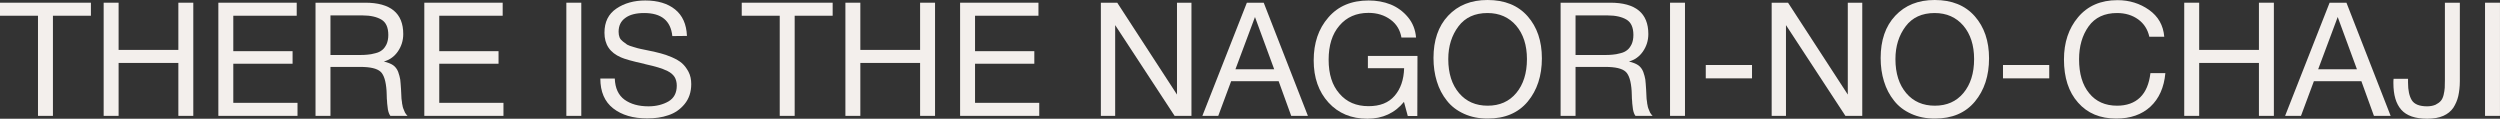 <?xml version="1.0" encoding="UTF-8"?> <svg xmlns="http://www.w3.org/2000/svg" viewBox="0 0 283.137 13.445" fill="none"><rect x="0" y="0" width="283.137" height="13.445" fill="#333333" stroke="none"/><path d="M10.296 0.306V1.782H5.994V13.122H4.302V1.782H0V0.306H10.296Z" fill="#F3EFEC"></path><path d="M21.892 0.306V13.122H20.2V7.128H13.432V13.122H11.74V0.306H13.432V5.652H20.2V0.306H21.892Z" fill="#F3EFEC"></path><path d="M33.604 0.306V1.782H26.422V5.796H33.136V7.218H26.422V11.646H33.694V13.122H24.73V0.306H33.604Z" fill="#F3EFEC"></path><path d="M35.734 0.306H41.368C44.23 0.306 45.67 1.494 45.67 3.852C45.67 4.608 45.454 5.256 45.058 5.832C44.662 6.408 44.122 6.786 43.474 6.966C43.906 7.074 44.248 7.2 44.518 7.38C44.77 7.56 44.968 7.812 45.094 8.136C45.202 8.46 45.292 8.748 45.328 9C45.364 9.252 45.382 9.63 45.418 10.116C45.418 10.17 45.418 10.296 45.436 10.476C45.436 10.656 45.454 10.782 45.454 10.854C45.454 10.926 45.454 11.034 45.472 11.196C45.49 11.376 45.508 11.502 45.526 11.574C45.526 11.664 45.544 11.772 45.58 11.916C45.598 12.06 45.634 12.186 45.67 12.276C45.706 12.366 45.742 12.474 45.796 12.582C45.832 12.69 45.886 12.798 45.958 12.888C46.012 12.978 46.084 13.05 46.156 13.122H44.212C44.122 13.014 44.05 12.852 43.996 12.672C43.942 12.492 43.906 12.294 43.888 12.042C43.852 11.79 43.834 11.592 43.834 11.448C43.816 11.304 43.798 11.07 43.798 10.782C43.78 10.494 43.78 10.332 43.78 10.296C43.708 9.216 43.492 8.478 43.096 8.118C42.7 7.758 41.944 7.578 40.792 7.578H37.426V13.122H35.734V0.306ZM37.426 1.746V6.228H40.612C41.008 6.228 41.332 6.228 41.602 6.192C41.872 6.174 42.178 6.12 42.502 6.03C42.826 5.958 43.078 5.832 43.276 5.67C43.474 5.526 43.636 5.292 43.78 5.004C43.906 4.716 43.978 4.374 43.978 3.96C43.978 3.096 43.708 2.52 43.186 2.214C42.664 1.908 41.962 1.746 41.062 1.746H37.426Z" fill="#F3EFEC"></path><path d="M56.93 0.306V1.782H49.748V5.796H56.462V7.218H49.748V11.646H57.02V13.122H48.056V0.306H56.93Z" fill="#F3EFEC"></path><path d="M65.834 0.306V13.122H64.142V0.306H65.834Z" fill="#F3EFEC"></path><path d="M77.8 4.068L76.144 4.086C75.964 2.34 74.902 1.476 72.958 1.476C72.04 1.476 71.32 1.656 70.816 2.034C70.312 2.394 70.06 2.916 70.06 3.6C70.06 3.834 70.096 4.05 70.168 4.23C70.24 4.41 70.366 4.554 70.546 4.698C70.726 4.842 70.888 4.95 71.032 5.058C71.194 5.148 71.446 5.238 71.77 5.328C72.112 5.436 72.382 5.508 72.58 5.544C72.796 5.58 73.102 5.652 73.534 5.742C74.074 5.85 74.506 5.958 74.848 6.048C75.208 6.138 75.622 6.282 76.09 6.48C76.576 6.696 76.954 6.912 77.242 7.164C77.53 7.416 77.764 7.74 77.98 8.136C78.196 8.55 78.286 9.018 78.286 9.522C78.286 10.422 78.034 11.178 77.53 11.79C77.026 12.402 76.414 12.816 75.694 13.05C74.974 13.302 74.182 13.41 73.3 13.41C71.698 13.41 70.42 13.032 69.448 12.276C68.476 11.52 67.99 10.386 67.99 8.892H69.628C69.664 9.99 70.042 10.782 70.726 11.286C71.428 11.79 72.328 12.042 73.444 12.042C74.326 12.042 75.082 11.844 75.712 11.484C76.324 11.124 76.648 10.53 76.648 9.702C76.648 9.306 76.558 8.982 76.396 8.712C76.216 8.442 75.964 8.226 75.604 8.046C75.244 7.866 74.884 7.74 74.524 7.632C74.164 7.524 73.678 7.398 73.102 7.272C73.012 7.254 72.958 7.236 72.922 7.218C71.59 6.93 70.726 6.678 70.33 6.498C69.07 5.958 68.458 5.04 68.458 3.708C68.458 2.484 68.908 1.584 69.808 0.972C70.708 0.36 71.806 0.054 73.084 0.054C74.488 0.054 75.622 0.396 76.45 1.062C77.296 1.746 77.746 2.736 77.8 4.068Z" fill="#F3EFEC"></path><path d="M94.302 0.306V1.782H90V13.122H88.308V1.782H84.006V0.306H94.302Z" fill="#F3EFEC"></path><path d="M105.898 0.306V13.122H104.206V7.128H97.438V13.122H95.746V0.306H97.438V5.652H104.206V0.306H105.898Z" fill="#F3EFEC"></path><path d="M117.61 0.306V1.782H110.428V5.796H117.142V7.218H110.428V11.646H117.7V13.122H108.736V0.306H117.61Z" fill="#F3EFEC"></path><path d="M124.678 0.306H126.532L133.3 10.71V0.306H134.938V13.122H133.03L126.298 2.844V13.122H124.678V0.306Z" fill="#F3EFEC"></path><path d="M143.122 0.306L148.126 13.122H146.236L144.814 9.198H139.432L137.974 13.122H136.174L141.214 0.306H143.122ZM144.31 7.848L142.132 1.926L139.918 7.848H144.31Z" fill="#F3EFEC"></path><path d="M160.536 6.336L160.518 13.14H159.438L159.006 11.538C157.98 12.798 156.594 13.446 154.866 13.446C153.048 13.446 151.572 12.834 150.456 11.61C149.34 10.386 148.782 8.802 148.782 6.84C148.782 4.878 149.322 3.258 150.438 1.98C151.554 0.684 153.066 0.054 155.01 0.054C155.892 0.054 156.72 0.198 157.494 0.504C158.25 0.81 158.916 1.296 159.456 1.944C159.996 2.592 160.302 3.366 160.374 4.248H158.718C158.574 3.42 158.178 2.736 157.494 2.232C156.81 1.728 155.982 1.458 154.992 1.458C153.606 1.458 152.508 1.944 151.698 2.898C150.87 3.852 150.474 5.148 150.474 6.768C150.474 8.388 150.87 9.666 151.698 10.602C152.508 11.556 153.606 12.024 154.992 12.024C156.288 12.024 157.26 11.646 157.944 10.854C158.628 10.062 158.988 9.018 159.024 7.722H154.92V6.336H160.536Z" fill="#F3EFEC"></path><path d="M168.47 0C170.414 0 171.926 0.612 173.006 1.836C174.086 3.06 174.626 4.644 174.626 6.606C174.626 8.586 174.086 10.224 173.024 11.502C171.944 12.798 170.432 13.428 168.488 13.428C167.48 13.428 166.598 13.248 165.806 12.888C165.014 12.528 164.366 12.042 163.862 11.394C163.358 10.764 162.98 10.044 162.728 9.216C162.476 8.406 162.35 7.524 162.35 6.57C162.35 4.572 162.89 2.97 164.006 1.782C165.122 0.594 166.598 0 168.47 0ZM168.47 1.476C167.03 1.476 165.932 1.98 165.176 2.988C164.42 3.996 164.024 5.22 164.024 6.696C164.024 8.316 164.438 9.594 165.248 10.548C166.058 11.502 167.138 11.97 168.488 11.97C169.838 11.97 170.918 11.502 171.728 10.53C172.52 9.576 172.934 8.298 172.934 6.696C172.934 5.112 172.52 3.852 171.71 2.898C170.9 1.962 169.82 1.476 168.47 1.476Z" fill="#F3EFEC"></path><path d="M176.746 0.306H182.38C185.242 0.306 186.682 1.494 186.682 3.852C186.682 4.608 186.466 5.256 186.07 5.832C185.674 6.408 185.134 6.786 184.486 6.966C184.918 7.074 185.26 7.2 185.53 7.38C185.782 7.56 185.98 7.812 186.106 8.136C186.214 8.46 186.304 8.748 186.34 9C186.376 9.252 186.394 9.63 186.43 10.116C186.43 10.17 186.43 10.296 186.448 10.476C186.448 10.656 186.466 10.782 186.466 10.854C186.466 10.926 186.466 11.034 186.484 11.196C186.502 11.376 186.52 11.502 186.538 11.574C186.538 11.664 186.556 11.772 186.592 11.916C186.61 12.06 186.646 12.186 186.682 12.276C186.718 12.366 186.754 12.474 186.808 12.582C186.844 12.69 186.898 12.798 186.97 12.888C187.024 12.978 187.096 13.05 187.168 13.122H185.224C185.134 13.014 185.062 12.852 185.008 12.672C184.954 12.492 184.918 12.294 184.9 12.042C184.864 11.79 184.846 11.592 184.846 11.448C184.828 11.304 184.81 11.07 184.81 10.782C184.792 10.494 184.792 10.332 184.792 10.296C184.72 9.216 184.504 8.478 184.108 8.118C183.712 7.758 182.956 7.578 181.804 7.578H178.438V13.122H176.746V0.306ZM178.438 1.746V6.228H181.624C182.02 6.228 182.344 6.228 182.614 6.192C182.884 6.174 183.19 6.12 183.514 6.03C183.838 5.958 184.09 5.832 184.288 5.67C184.486 5.526 184.648 5.292 184.792 5.004C184.918 4.716 184.99 4.374 184.99 3.96C184.99 3.096 184.72 2.52 184.198 2.214C183.676 1.908 182.974 1.746 182.074 1.746H178.438Z" fill="#F3EFEC"></path><path d="M190.832 0.306V13.122H189.14V0.306H190.832Z" fill="#F3EFEC"></path><path d="M198.424 7.362V8.874H193.186V7.362H198.424Z" fill="#F3EFEC"></path><path d="M200.65 0.306H202.504L209.272 10.71V0.306H210.91V13.122H209.002L202.27 2.844V13.122H200.65V0.306Z" fill="#F3EFEC"></path><path d="M219.113 0C221.057 0 222.569 0.612 223.649 1.836C224.729 3.06 225.269 4.644 225.269 6.606C225.269 8.586 224.729 10.224 223.667 11.502C222.587 12.798 221.075 13.428 219.131 13.428C218.122 13.428 217.241 13.248 216.449 12.888C215.656 12.528 215.008 12.042 214.505 11.394C214.001 10.764 213.623 10.044 213.371 9.216C213.118 8.406 212.993 7.524 212.993 6.57C212.993 4.572 213.533 2.97 214.649 1.782C215.765 0.594 217.241 0 219.113 0ZM219.113 1.476C217.673 1.476 216.575 1.98 215.819 2.988C215.063 3.996 214.667 5.22 214.667 6.696C214.667 8.316 215.081 9.594 215.891 10.548C216.701 11.502 217.781 11.97 219.131 11.97C220.481 11.97 221.561 11.502 222.371 10.53C223.163 9.576 223.577 8.298 223.577 6.696C223.577 5.112 223.163 3.852 222.353 2.898C221.543 1.962 220.463 1.476 219.113 1.476Z" fill="#F3EFEC"></path><path d="M232.086 7.362V8.874H226.848V7.362H232.086Z" fill="#F3EFEC"></path><path d="M245.238 8.28C245.094 9.9 244.518 11.178 243.547 12.078C242.574 12.978 241.278 13.428 239.676 13.428C237.859 13.428 236.418 12.834 235.357 11.628C234.277 10.422 233.754 8.784 233.754 6.732C233.754 4.824 234.277 3.222 235.357 1.944C236.436 0.666 237.913 0.018 239.821 0.018C241.171 0.018 242.359 0.396 243.384 1.116C244.428 1.854 245.004 2.862 245.112 4.158H243.42C243.24 3.33 242.808 2.664 242.16 2.196C241.512 1.728 240.72 1.476 239.767 1.476C238.344 1.476 237.265 1.98 236.544 2.988C235.824 3.996 235.465 5.238 235.465 6.714C235.465 8.352 235.842 9.63 236.617 10.566C237.373 11.502 238.434 11.97 239.767 11.97C240.846 11.97 241.729 11.664 242.377 11.034C243.025 10.404 243.402 9.486 243.547 8.28H245.238Z" fill="#F3EFEC"></path><path d="M257.527 0.306V13.122H255.835V7.128H249.067V13.122H247.375V0.306H249.067V5.652H255.835V0.306H257.527Z" fill="#F3EFEC"></path><path d="M265.746 0.306L270.752 13.122H268.86L267.438 9.198H262.058L260.598 13.122H258.799L263.839 0.306H265.746ZM266.936 7.848L264.757 1.926L262.542 7.848H266.936Z" fill="#F3EFEC"></path><path d="M278.589 0.306V9.198C278.589 9.846 278.516 10.404 278.409 10.89C278.301 11.358 278.104 11.808 277.851 12.204C277.581 12.6 277.202 12.906 276.717 13.122C276.212 13.338 275.62 13.446 274.9 13.446C273.531 13.446 272.558 13.104 271.964 12.438C271.354 11.754 271.064 10.746 271.064 9.414C271.064 9.234 271.064 9.072 271.084 8.928H272.721V9.378C272.721 10.242 272.866 10.89 273.153 11.358C273.441 11.808 274.018 12.042 274.88 12.042C275.26 12.042 275.582 11.97 275.835 11.862C276.087 11.736 276.284 11.592 276.429 11.43C276.572 11.268 276.682 11.034 276.752 10.746C276.824 10.44 276.862 10.17 276.879 9.936C276.879 9.72 276.897 9.414 276.897 9.018V0.306H278.589Z" fill="#F3EFEC"></path><path d="M283.134 0.306V13.122H281.442V0.306H283.134Z" fill="#F3EFEC"></path></svg> 